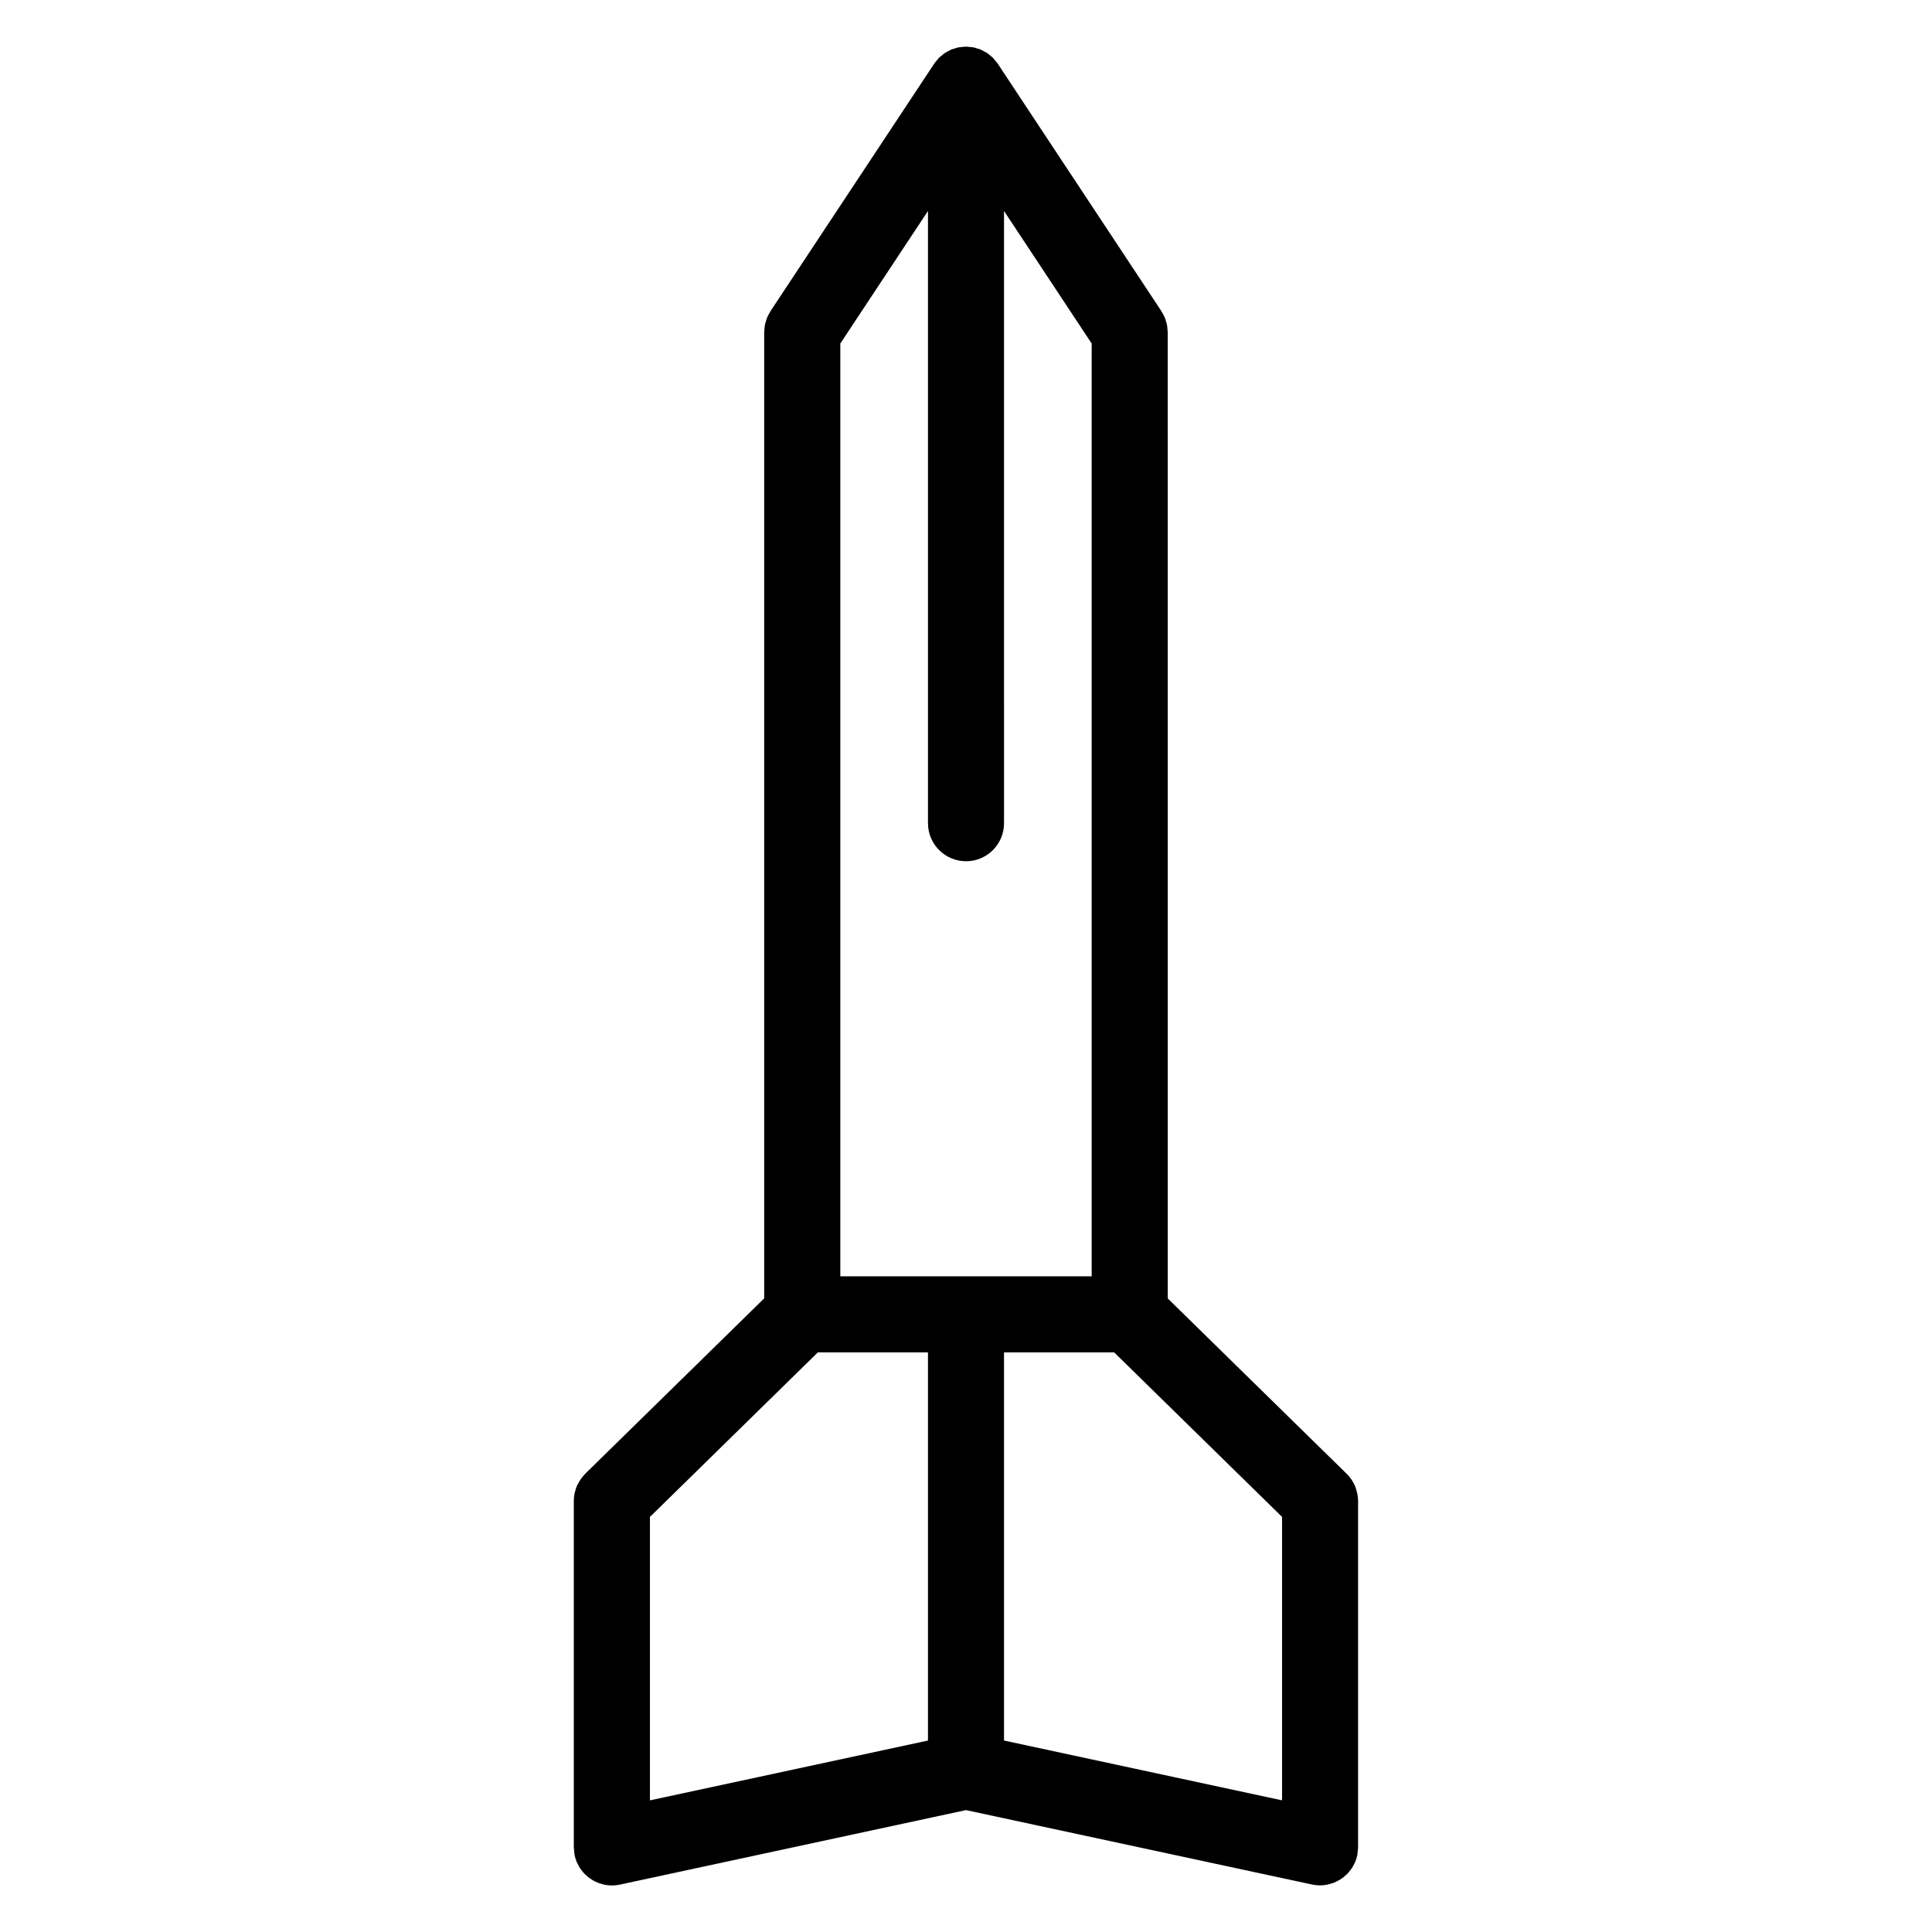 <?xml version="1.0" encoding="UTF-8"?>
<!-- Uploaded to: ICON Repo, www.svgrepo.com, Generator: ICON Repo Mixer Tools -->
<svg fill="#000000" width="800px" height="800px" version="1.1" viewBox="144 144 512 512" xmlns="http://www.w3.org/2000/svg">
 <path d="m502.92 637.86c0.07-0.137 0.152-0.266 0.211-0.414 0.23-0.555 0.418-1.137 0.551-1.75 0-0.012 0-0.02 0.004-0.031 0.074-0.359 0.086-0.734 0.121-1.102 0.031-0.316 0.098-0.637 0.098-0.945 0-0.016 0.004-0.023 0.004-0.039v-91.812c0-0.02-0.004-0.039-0.004-0.055-0.004-0.543-0.074-1.082-0.16-1.617-0.086-0.488-0.215-0.945-0.363-1.41-0.09-0.273-0.141-0.543-0.25-0.812-0.242-0.562-0.535-1.098-0.867-1.605-0.031-0.039-0.047-0.086-0.074-0.125-0.367-0.551-0.801-1.059-1.273-1.527-0.012-0.016-0.02-0.031-0.031-0.039l-47.422-46.477-0.008-256.09c0-0.195-0.051-0.383-0.059-0.574-0.023-0.453-0.051-0.91-0.137-1.367-0.066-0.336-0.18-0.648-0.281-0.973-0.098-0.309-0.16-0.613-0.289-0.91-0.18-0.441-0.422-0.852-0.664-1.258-0.09-0.156-0.145-0.316-0.246-0.473l-0.047-0.07c-0.004 0-0.004-0.004-0.004-0.004l-43.328-65.516c-0.012-0.016-0.023-0.035-0.035-0.051-0.207-0.312-0.469-0.578-0.707-0.863-0.18-0.215-0.336-0.453-0.539-0.656h-0.004c-0.152-0.152-0.328-0.262-0.488-0.402-0.332-0.293-0.66-0.59-1.027-0.836-0.016-0.012-0.023-0.02-0.047-0.031-0.031-0.02-0.066-0.031-0.102-0.051-0.195-0.133-0.418-0.223-0.625-0.332-0.316-0.176-0.621-0.367-0.957-0.516-0.023-0.012-0.047-0.016-0.07-0.023-0.301-0.121-0.613-0.191-0.926-0.281-0.293-0.09-0.57-0.207-0.871-0.266-0.023 0-0.047 0-0.07-0.004-0.336-0.07-0.68-0.082-1.02-0.105-0.297-0.031-0.59-0.086-0.887-0.086-0.012 0-0.023-0.004-0.035-0.004-0.012 0-0.023 0.004-0.035 0.004-0.301 0-0.594 0.055-0.891 0.086-0.336 0.031-0.68 0.039-1.02 0.105-0.02 0-0.047 0-0.07 0.004-0.289 0.059-0.555 0.172-0.832 0.258-0.016 0.004-0.031 0.012-0.047 0.016-0.309 0.09-0.621 0.156-0.918 0.281-0.023 0.012-0.051 0.016-0.074 0.023-0.316 0.133-0.598 0.316-0.902 0.48-0.277 0.152-0.562 0.273-0.828 0.449-0.328 0.223-0.613 0.488-0.91 0.746-0.203 0.172-0.418 0.312-0.605 0.492-0.242 0.242-0.43 0.52-0.641 0.781-0.203 0.242-0.422 0.469-0.598 0.734-0.016 0.02-0.031 0.039-0.047 0.066l-43.328 65.496-0.004 0.004-0.047 0.07c-0.102 0.152-0.156 0.316-0.246 0.473-0.242 0.406-0.48 0.816-0.66 1.258-0.121 0.301-0.191 0.613-0.289 0.922-0.102 0.316-0.215 0.629-0.281 0.961-0.098 0.469-0.117 0.938-0.141 1.406-0.012 0.18-0.055 0.352-0.055 0.535v0.082 0.012 255.98l-47.43 46.48c-0.016 0.016-0.02 0.031-0.035 0.047-0.402 0.398-0.754 0.84-1.09 1.305-0.227 0.316-0.414 0.656-0.598 0.988-0.176 0.316-0.371 0.621-0.516 0.953-0.211 0.5-0.348 1.008-0.473 1.531-0.031 0.117-0.086 0.227-0.105 0.348-0.133 0.656-0.195 1.32-0.203 1.984 0 0.016-0.004 0.031-0.004 0.047v91.82c0 0.016 0.004 0.023 0.004 0.039 0 0.316 0.066 0.645 0.098 0.961 0.035 0.363 0.047 0.734 0.121 1.09 0 0.012 0 0.02 0.004 0.031 0.133 0.609 0.316 1.188 0.551 1.75 0.066 0.152 0.156 0.293 0.227 0.438 0.195 0.418 0.402 0.82 0.648 1.199 0.109 0.176 0.246 0.328 0.371 0.5 0.242 0.324 0.488 0.641 0.766 0.934 0.16 0.172 0.336 0.324 0.516 0.488 0.273 0.246 0.551 0.484 0.852 0.699 0.207 0.152 0.414 0.293 0.629 0.422 0.301 0.191 0.613 0.352 0.938 0.516 0.23 0.109 0.457 0.223 0.707 0.316 0.363 0.141 0.734 0.25 1.117 0.348 0.215 0.055 0.422 0.125 0.645 0.168 0.613 0.117 1.238 0.191 1.875 0.191h0.004 0.004c0.719 0 1.414-0.082 2.09-0.223 0.012-0.004 0.016-0.004 0.023-0.004l91.742-19.75 91.715 19.723c0.012 0 0.02 0 0.031 0.004 0.676 0.141 1.371 0.223 2.09 0.223h0.008c0.637 0 1.258-0.074 1.875-0.191 0.223-0.039 0.43-0.109 0.645-0.168 0.379-0.102 0.75-0.207 1.117-0.344 0.242-0.102 0.473-0.211 0.711-0.324 0.316-0.152 0.629-0.316 0.934-0.504 0.215-0.137 0.43-0.277 0.637-0.43 0.301-0.215 0.578-0.453 0.852-0.707 0.176-0.156 0.348-0.312 0.516-0.484 0.281-0.293 0.527-0.609 0.77-0.938 0.121-0.16 0.258-0.316 0.367-0.488 0.242-0.371 0.461-0.785 0.656-1.215zm-186.68-91.859 44.492-43.602 29.191 0.004v102.86l-73.684 15.852zm83.762-173.76c5.562 0 10.078-4.516 10.078-10.078l-0.004-162.25 23.23 35.121v247.2l-66.613 0.004v-247.21l23.23-35.121v162.25c0 5.566 4.516 10.074 10.078 10.074zm10.074 130.16h29.195l44.488 43.594v75.113l-73.684-15.848z"/>
</svg>